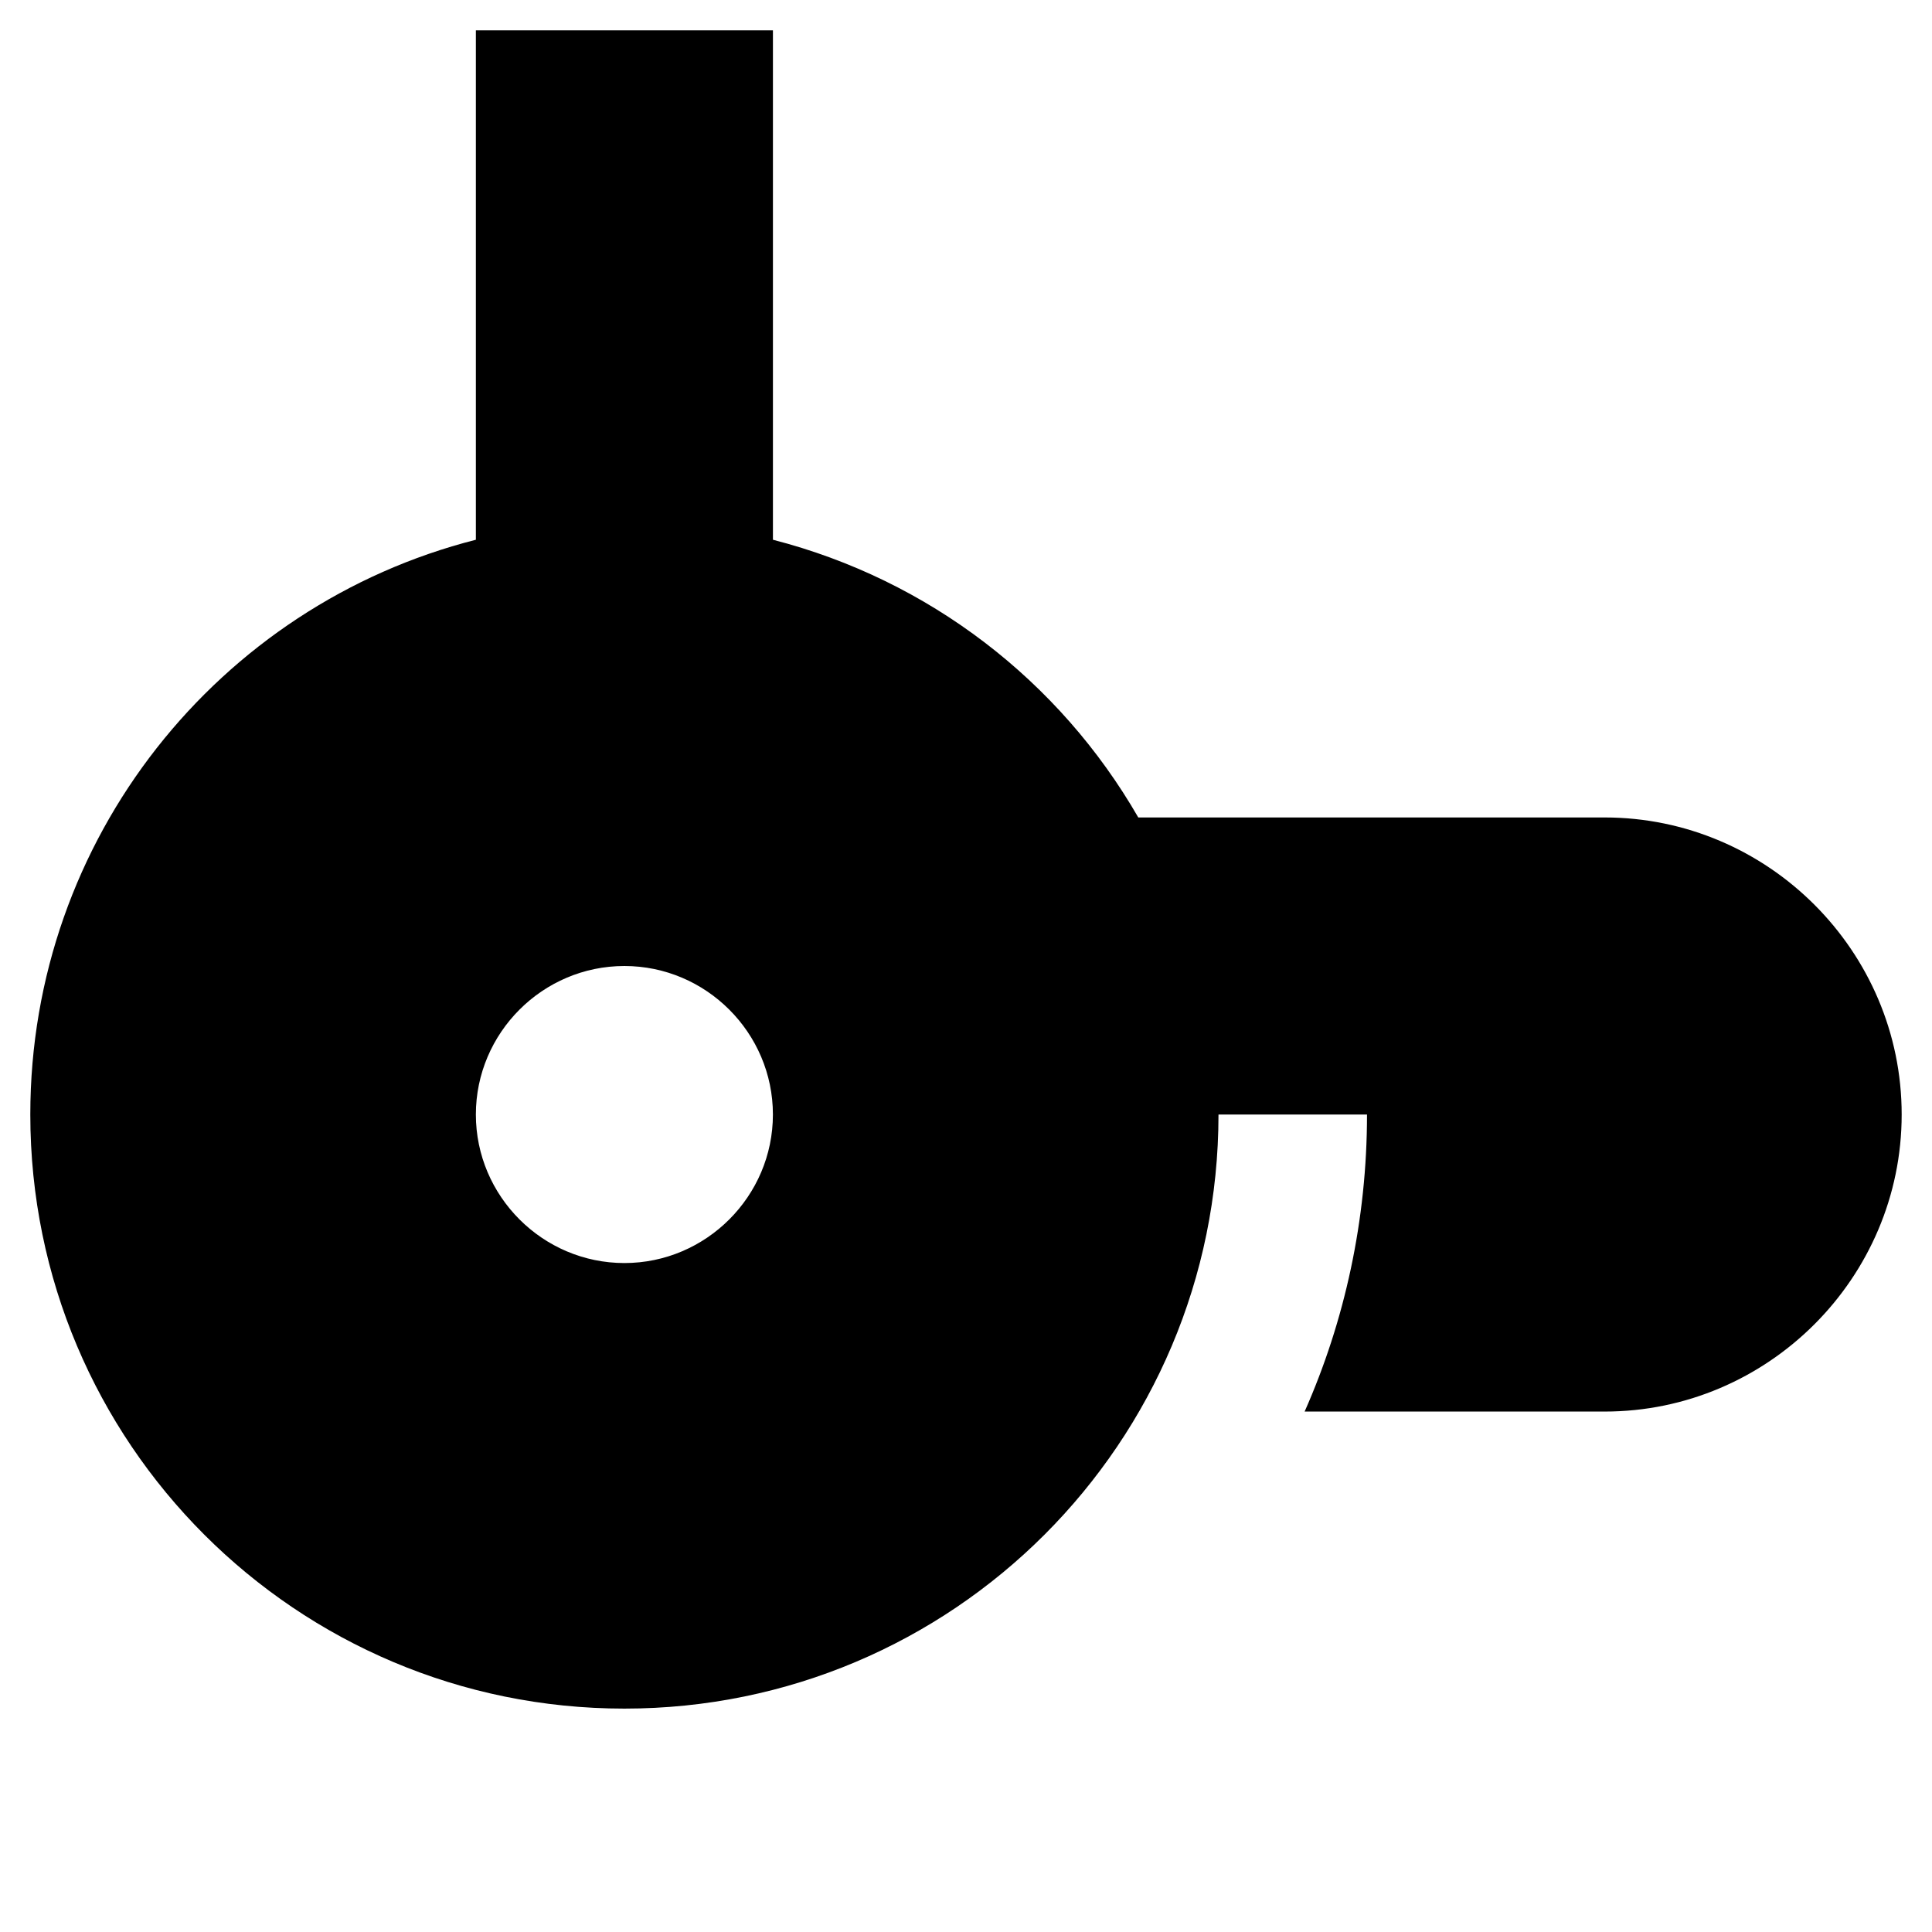 <?xml version="1.0" encoding="UTF-8"?>
<!-- Uploaded to: ICON Repo, www.iconrepo.com, Generator: ICON Repo Mixer Tools -->
<svg fill="#000000" width="800px" height="800px" version="1.1" viewBox="144 144 512 512" xmlns="http://www.w3.org/2000/svg">
 <path d="m569.25 360.64h-123.59c-20.859-36.211-55.496-62.973-96.824-73.602v-135h-78.723v135c-68.094 17.316-118.08 79.113-118.08 152.32 0 86.984 70.453 157.44 157.44 157.44 86.984 0 157.44-70.453 157.44-157.44h39.359c0 27.945-5.902 54.711-16.531 78.719h79.504c43.297 0 78.719-35.426 78.719-78.719 0.004-43.297-35.422-78.723-78.719-78.723zm-259.78 118.08c-21.648 0-39.359-17.711-39.359-39.359s17.711-39.359 39.359-39.359 39.359 17.711 39.359 39.359c0.004 21.648-17.711 39.359-39.359 39.359z"/>
</svg>